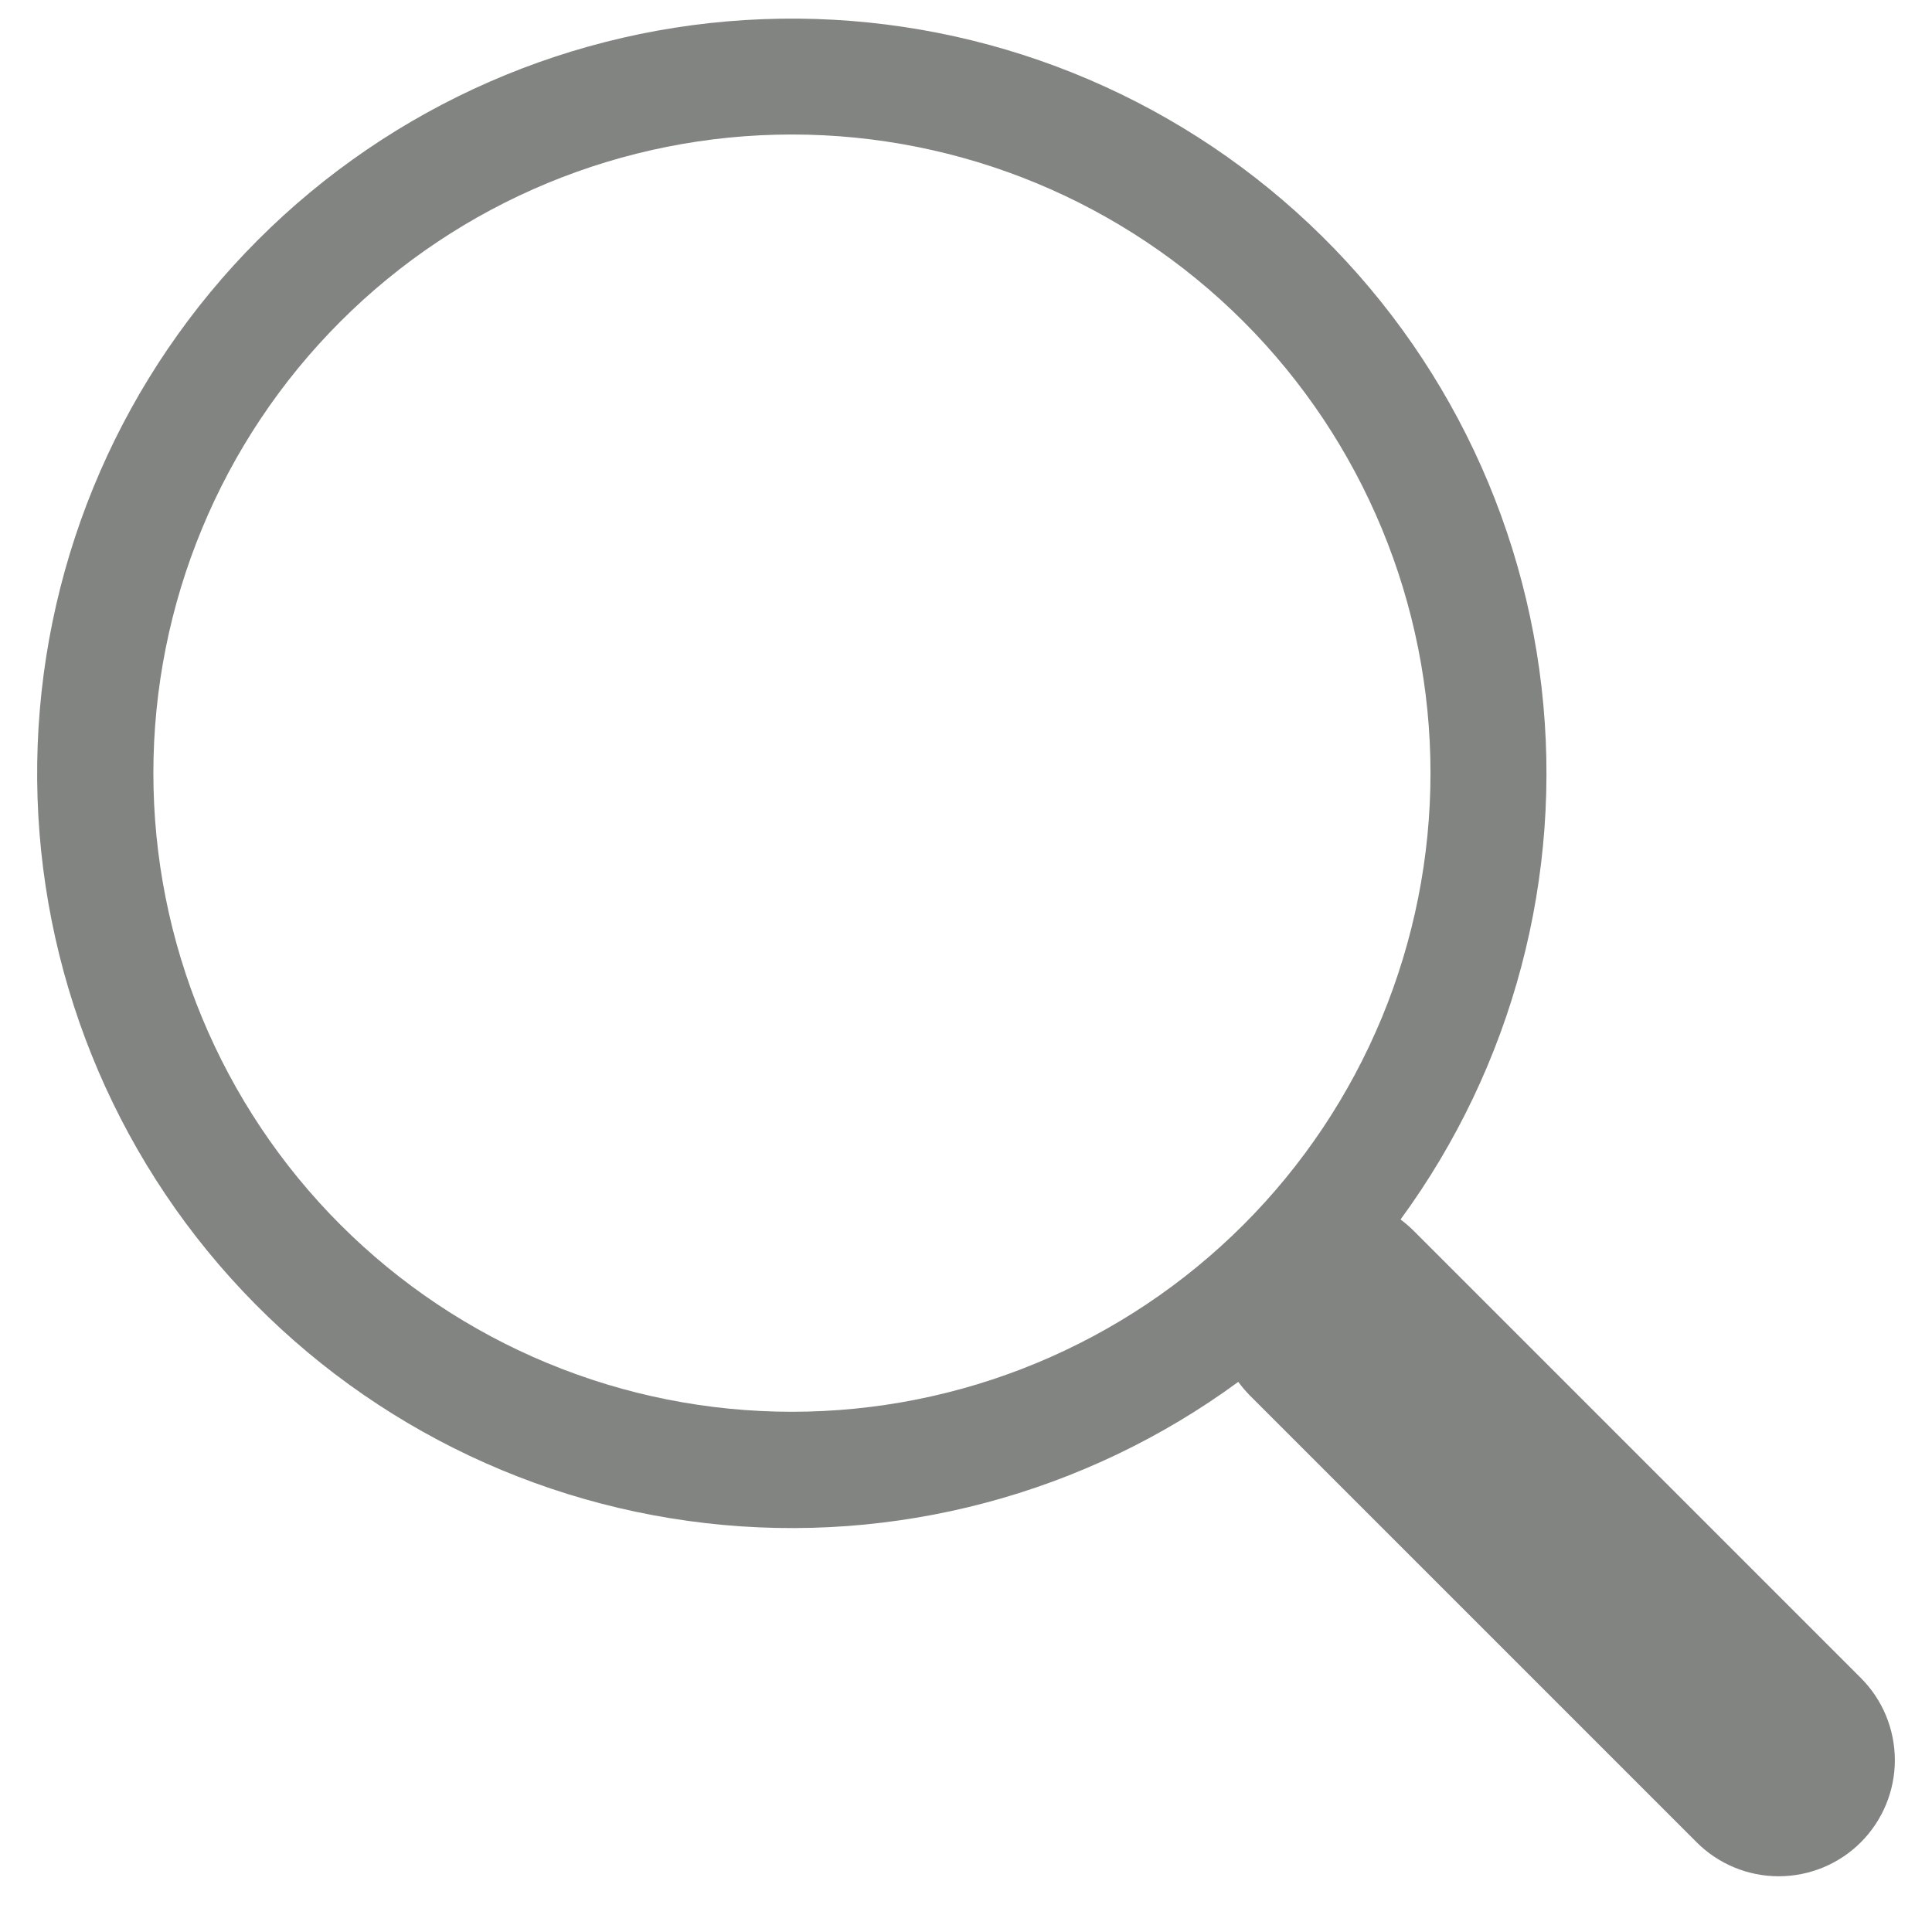 <svg width="26" height="26" viewBox="0 0 26 26" fill="none" xmlns="http://www.w3.org/2000/svg">
<path id="Vector" d="M18.848 16.411C20.36 14.347 21.038 11.787 20.745 9.244C20.452 6.701 19.209 4.362 17.266 2.696C15.323 1.03 12.822 0.159 10.265 0.258C7.707 0.356 5.281 1.417 3.472 3.228C1.663 5.038 0.604 7.465 0.507 10.024C0.411 12.582 1.283 15.082 2.95 17.024C4.618 18.966 6.957 20.207 9.5 20.498C12.042 20.79 14.601 20.11 16.665 18.596H16.663C16.71 18.658 16.76 18.718 16.816 18.776L22.832 24.792C23.125 25.085 23.522 25.25 23.937 25.25C24.351 25.25 24.749 25.086 25.042 24.793C25.335 24.5 25.5 24.102 25.5 23.688C25.5 23.273 25.336 22.875 25.043 22.582L19.027 16.566C18.971 16.509 18.911 16.459 18.848 16.411ZM19.251 10.404C19.251 11.533 19.028 12.651 18.597 13.693C18.165 14.736 17.532 15.684 16.734 16.482C15.936 17.28 14.988 17.913 13.946 18.345C12.903 18.777 11.786 18.999 10.657 18.999C9.529 18.999 8.411 18.777 7.369 18.345C6.326 17.913 5.379 17.28 4.581 16.482C3.783 15.684 3.15 14.736 2.718 13.693C2.286 12.651 2.064 11.533 2.064 10.404C2.064 8.125 2.969 5.939 4.581 4.327C6.192 2.715 8.378 1.81 10.657 1.81C12.936 1.81 15.122 2.715 16.734 4.327C18.345 5.939 19.251 8.125 19.251 10.404Z" fill="#828481"/>
</svg>
